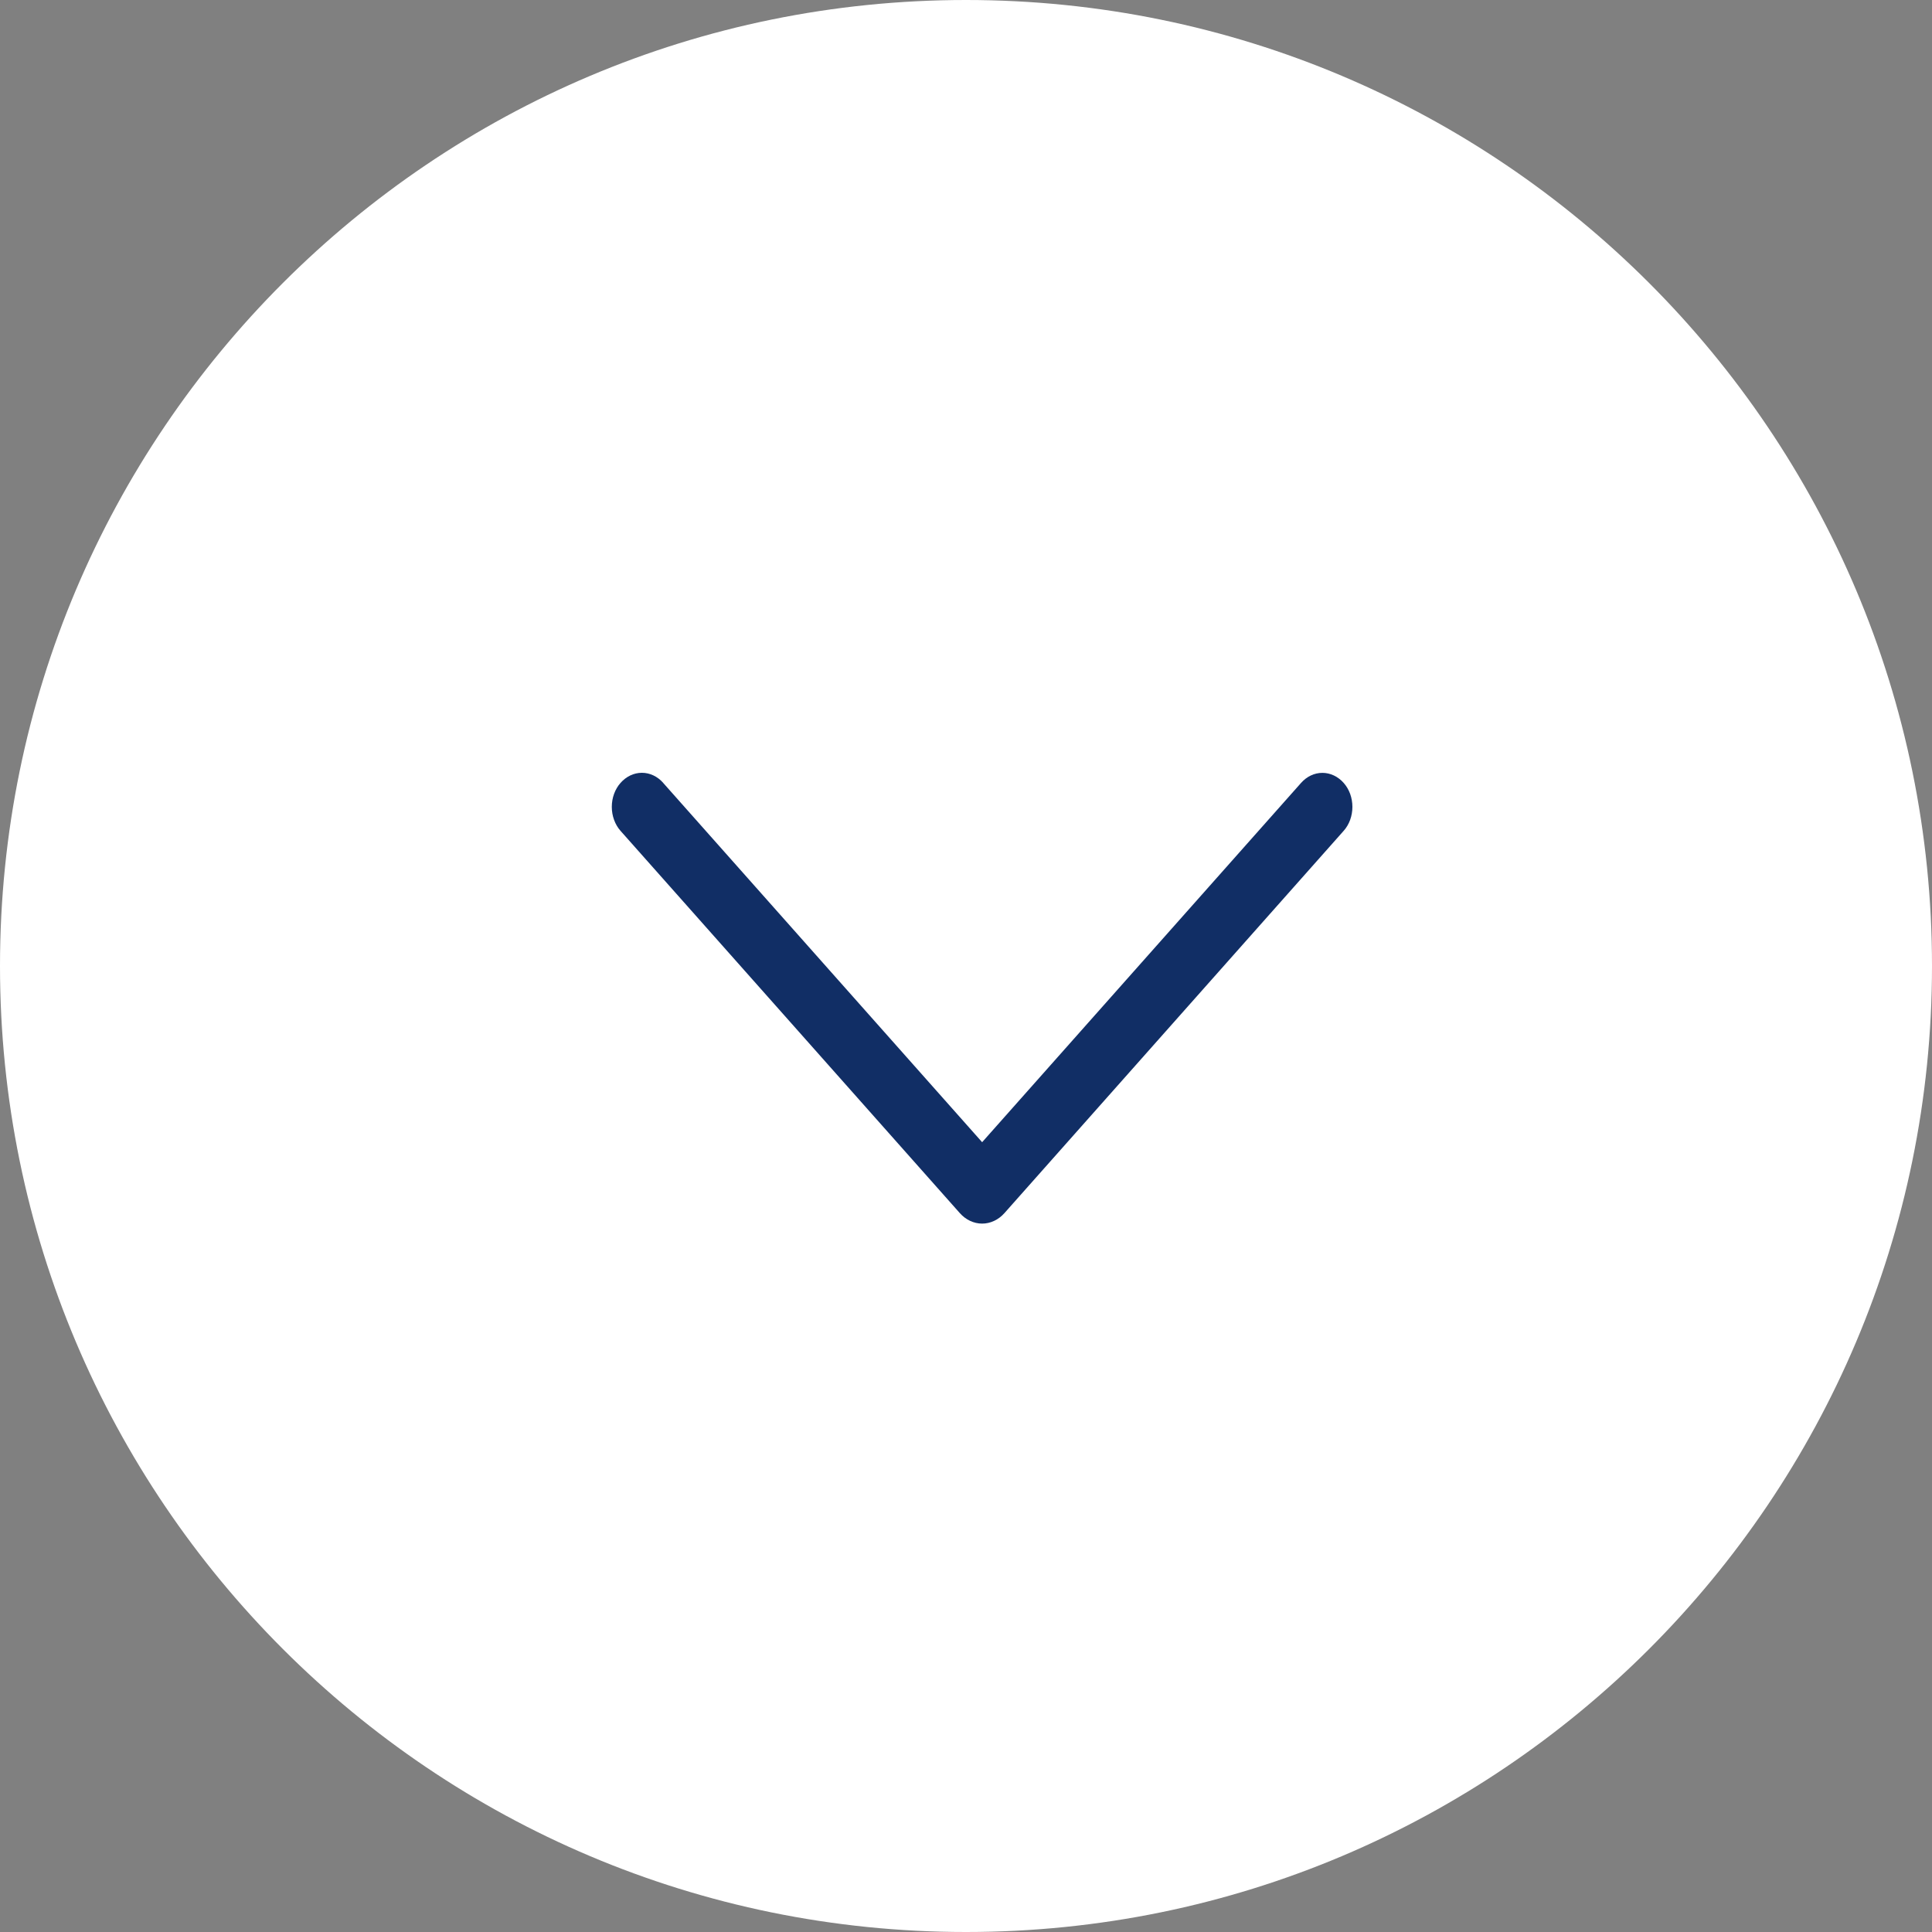 <svg width="60" height="60" viewBox="0 0 60 60" fill="none" xmlns="http://www.w3.org/2000/svg">
<rect x="0" y="0" width="60" height="60" fill="#808080" stroke="none"/>
<path d="M60 30C60 46.569 46.569 60 30 60C13.431 60 0 46.569 0 30C0 13.431 13.431 0 30 0C46.569 0 60 13.431 60 30Z" fill="white"/>
<path d="M20.596 24.314L30.501 35.472L40.406 24.314C40.583 24.114 40.82 24.002 41.068 24.002C41.315 24.002 41.552 24.114 41.729 24.314C41.815 24.411 41.883 24.527 41.93 24.654C41.976 24.782 42 24.92 42 25.058C42 25.197 41.976 25.334 41.93 25.462C41.883 25.59 41.815 25.706 41.729 25.802L31.193 37.675C31.008 37.883 30.759 38 30.501 38C30.243 38 29.994 37.883 29.809 37.675L19.273 25.805C19.186 25.708 19.118 25.592 19.071 25.463C19.024 25.335 19 25.197 19 25.058C19 24.919 19.024 24.781 19.071 24.653C19.118 24.525 19.186 24.409 19.273 24.312C19.45 24.112 19.687 24 19.935 24C20.182 24 20.419 24.112 20.596 24.312V24.314Z" fill="#112E65"/>
</svg>
